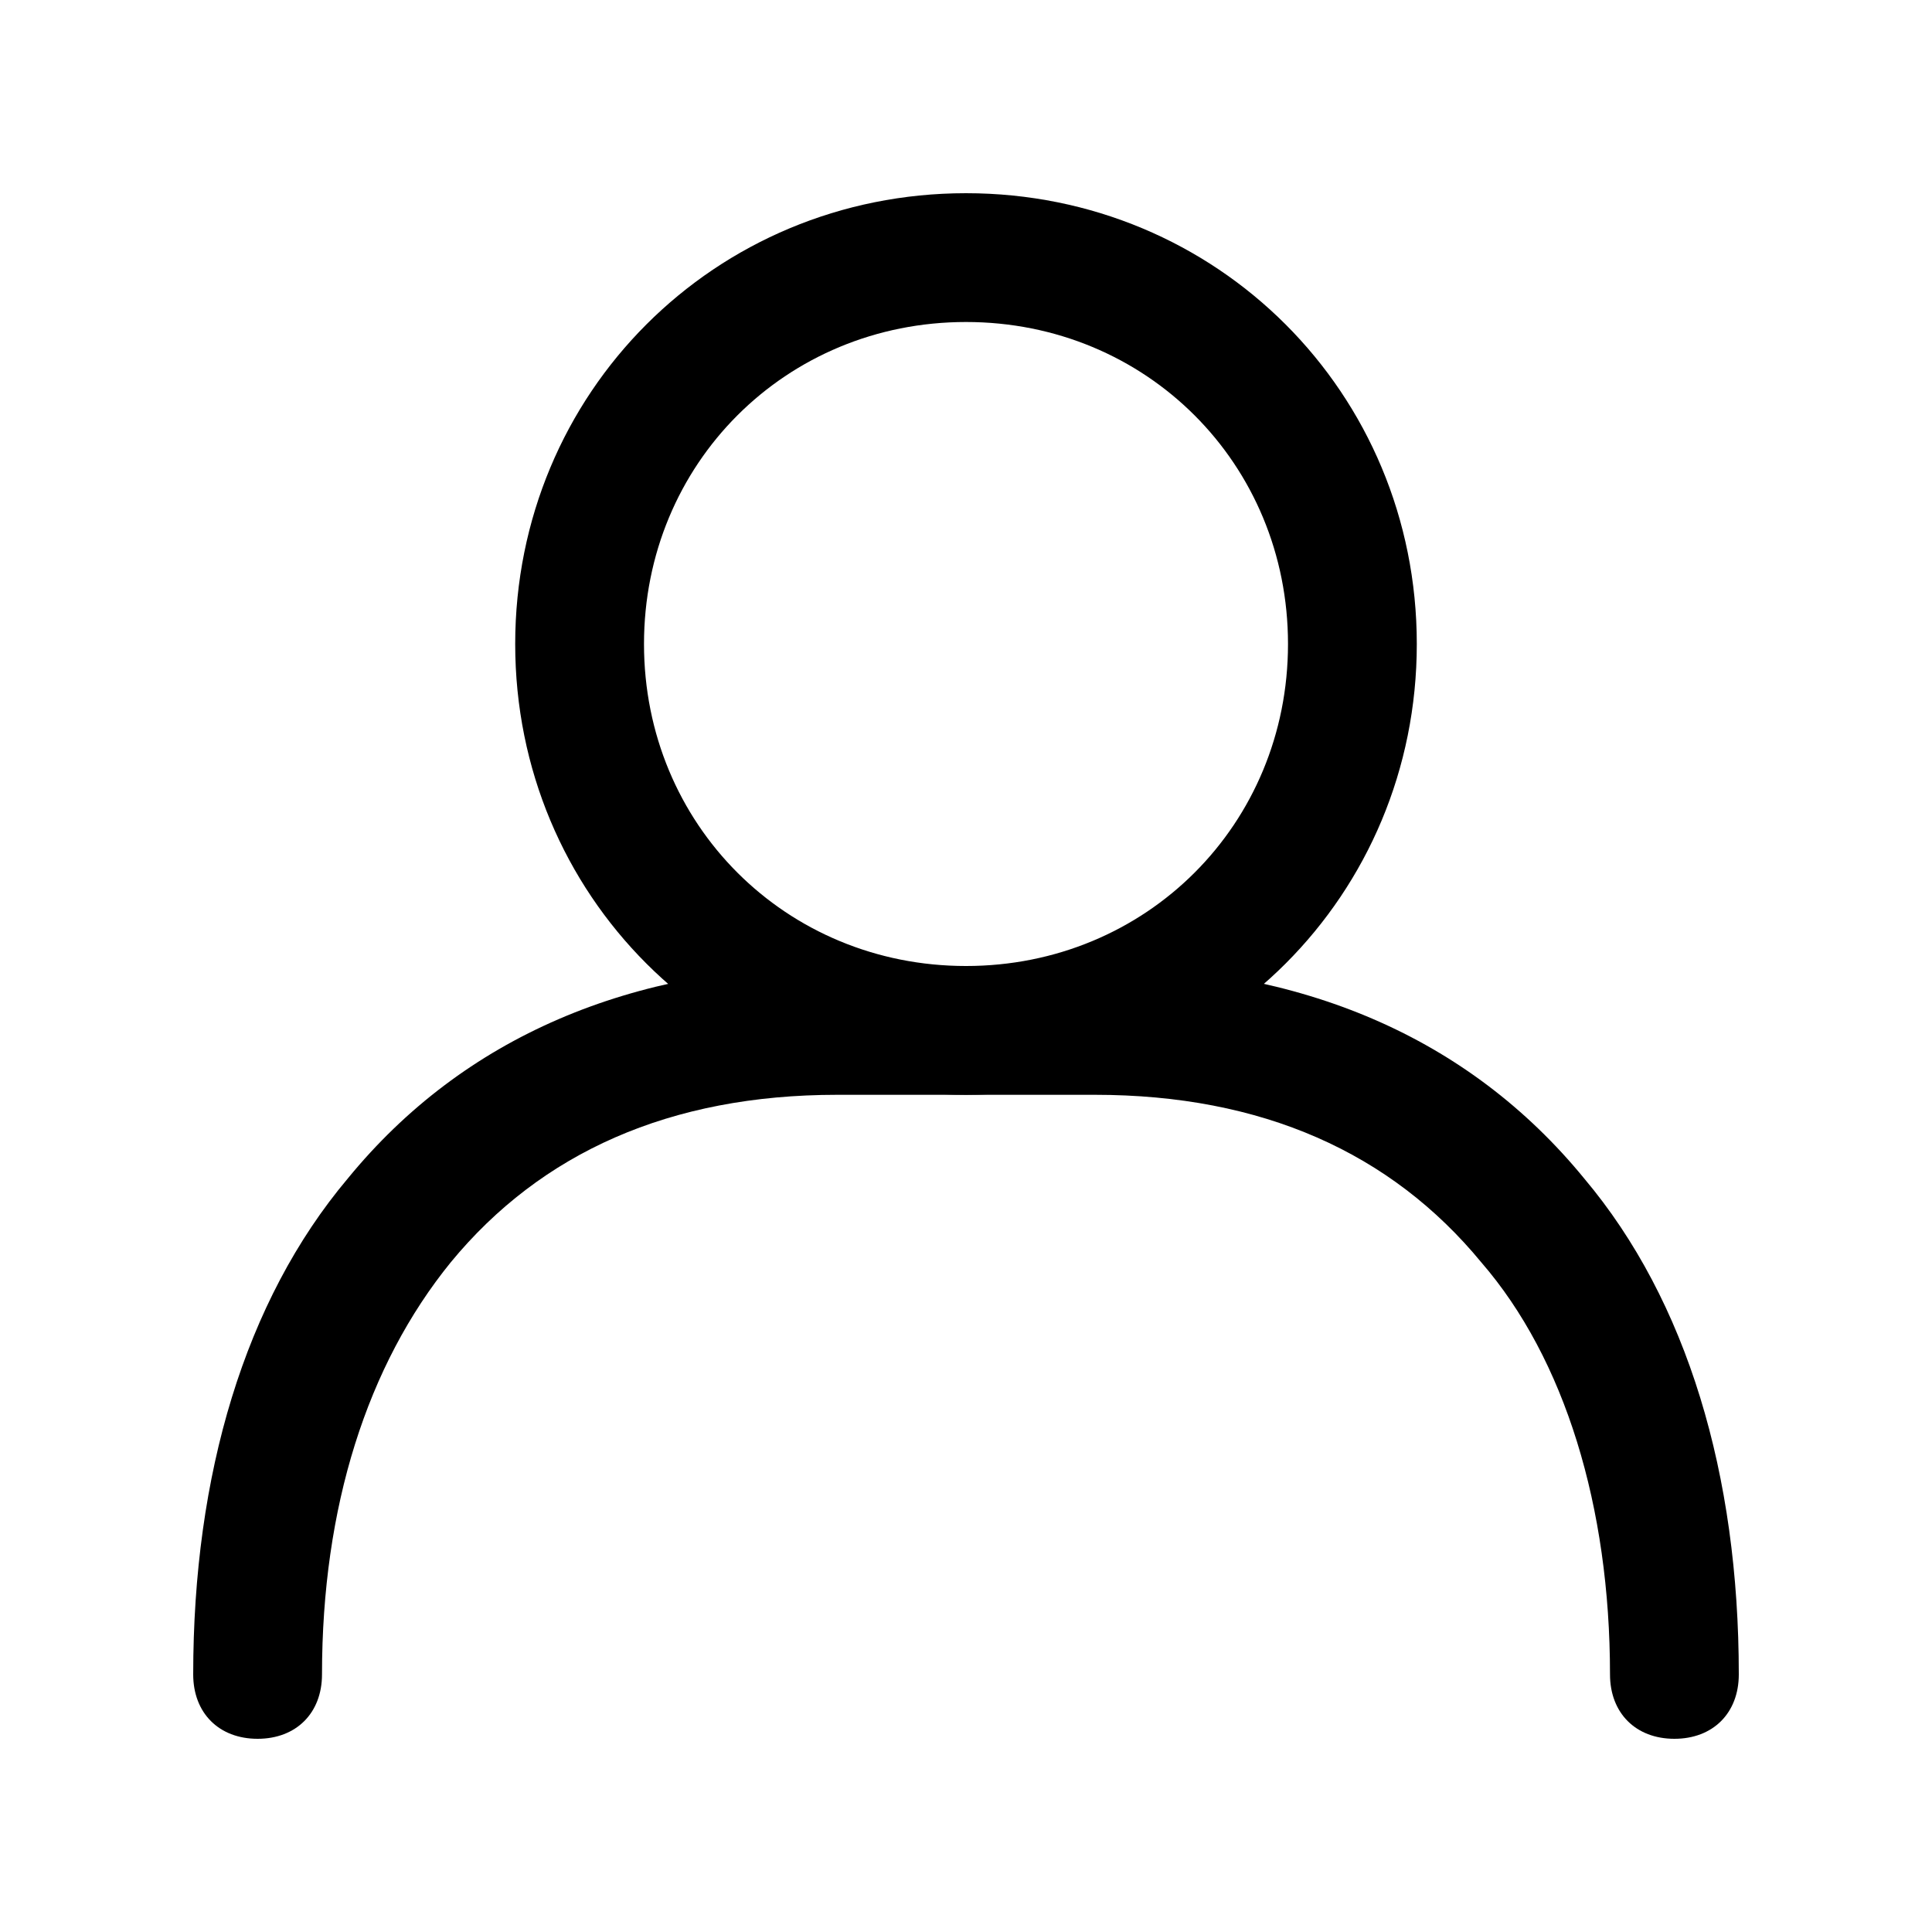 <?xml version="1.0" encoding="utf-8"?>
<!-- Generator: Adobe Illustrator 27.4.0, SVG Export Plug-In . SVG Version: 6.00 Build 0)  -->
<svg version="1.1" id="Layer_1" xmlns="http://www.w3.org/2000/svg" xmlns:xlink="http://www.w3.org/1999/xlink" x="0px" y="0px"
	 viewBox="0 0 30 30" style="enable-background:new 0 0 30 30;" xml:space="preserve">
<g>
	<g>
		<path d="M15,17c-3.9,0-7-3.1-7-7s3.1-7,7-7s7,3.1,7,7S18.9,17,15,17z M15,5c-2.8,0-5,2.2-5,5s2.2,5,5,5c2.8,0,5-2.2,5-5
			S17.8,5,15,5z"/>
	</g>
	<g>
		<path d="M26,27c-0.6,0-1-0.4-1-1c0-2.6-0.7-4.9-2-6.4c-1.4-1.7-3.4-2.6-6-2.6h-4c-2.6,0-4.6,0.9-6,2.6c-1.3,1.6-2,3.8-2,6.4
			c0,0.6-0.4,1-1,1s-1-0.4-1-1c0-3.1,0.8-5.8,2.4-7.7C7.2,16.1,9.8,15,13,15h4c3.2,0,5.8,1.1,7.6,3.3c1.6,1.9,2.4,4.6,2.4,7.7
			C27,26.6,26.6,27,26,27z"/>
	</g>
</g>
</svg>

